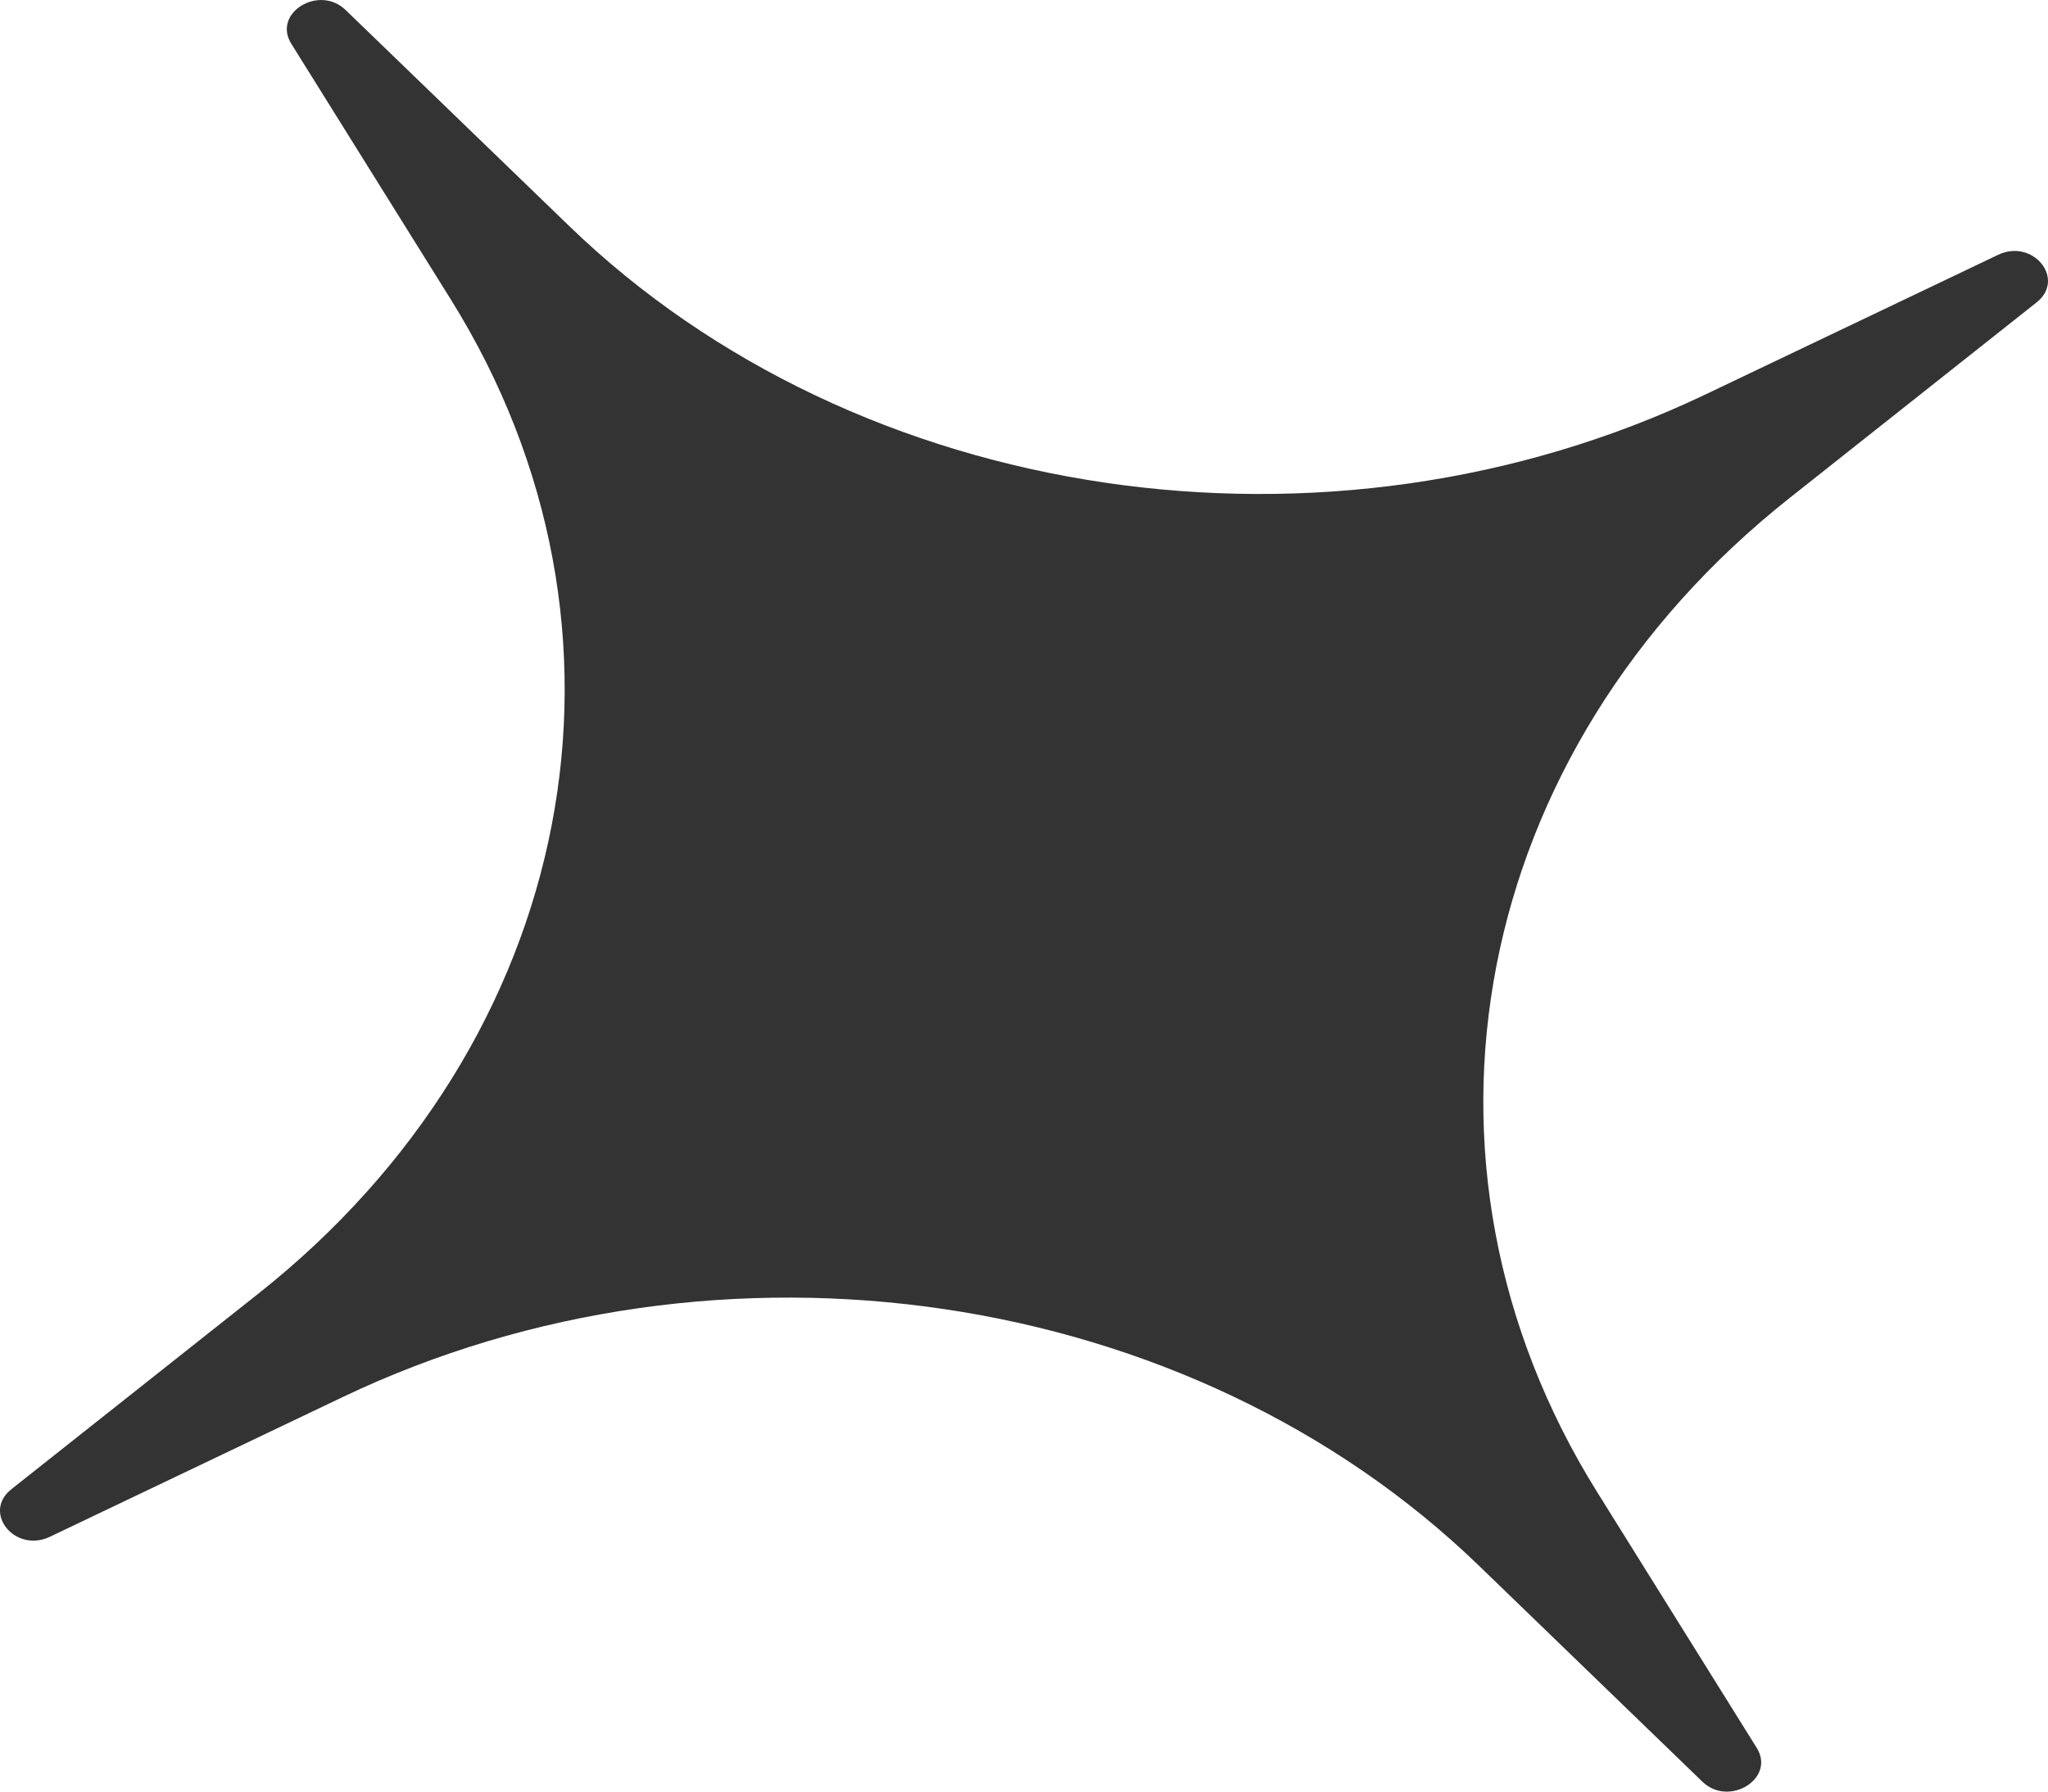 <?xml version="1.0" encoding="UTF-8"?> <svg xmlns="http://www.w3.org/2000/svg" width="24" height="21" viewBox="0 0 24 21" fill="none"><path d="M20.587 20.488C20.81 20.846 20.263 21.186 19.95 20.884L17.329 18.35C13.945 15.079 8.44 14.263 4.013 16.377L0.585 18.013C0.176 18.208 -0.212 17.73 0.133 17.456L3.028 15.163C6.767 12.202 7.699 7.385 5.284 3.512L3.413 0.512C3.19 0.154 3.737 -0.185 4.05 0.117L6.671 2.65C10.055 5.921 15.56 6.737 19.987 4.623L23.415 2.987C23.823 2.792 24.212 3.27 23.867 3.544L20.972 5.837C17.233 8.798 16.301 13.615 18.716 17.488L20.587 20.488Z" fill="#333333"></path></svg> 